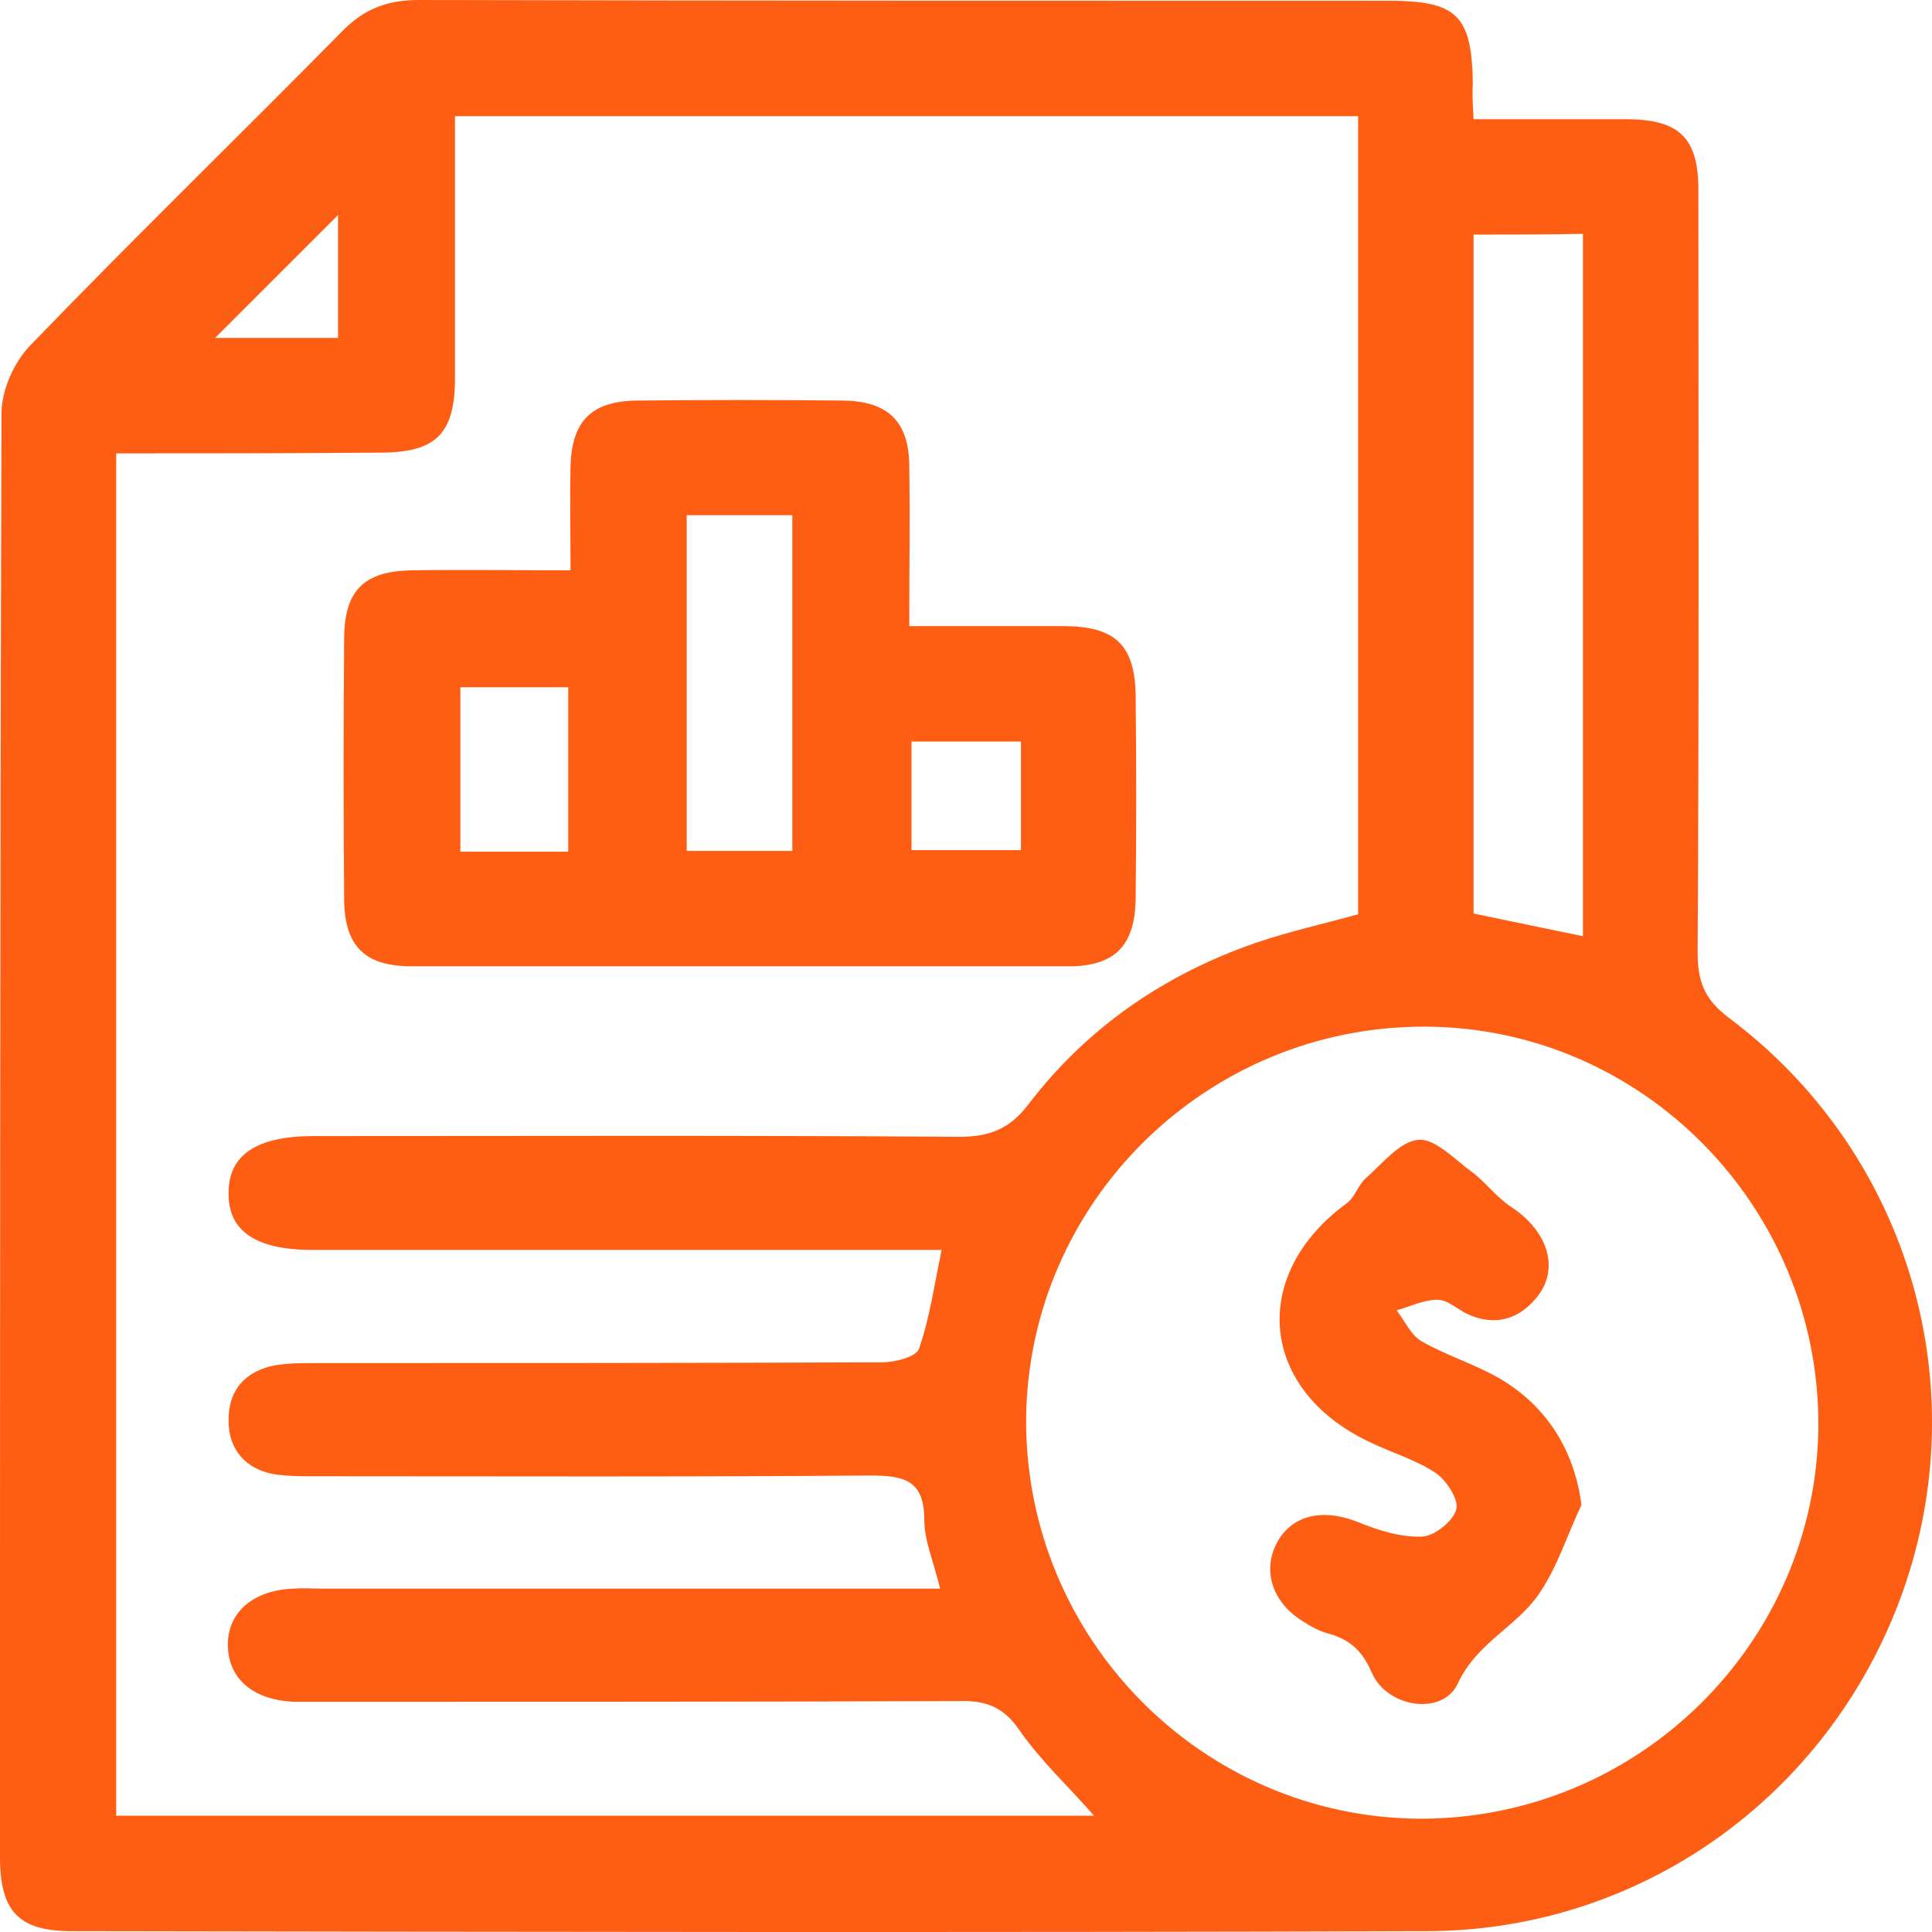 <svg width="36" height="36" viewBox="0 0 36 36" fill="none" xmlns="http://www.w3.org/2000/svg">
<path d="M27.458 2.221C28.47 2.221 29.398 2.221 30.34 2.221C31.296 2.235 31.647 2.572 31.647 3.542C31.647 8.279 31.661 13.002 31.633 17.739C31.633 18.273 31.746 18.61 32.21 18.962C35.499 21.422 36.793 25.652 35.514 29.49C34.22 33.355 30.663 35.984 26.572 35.984C18.165 36.012 9.743 35.998 1.336 35.984C0.351 35.984 0 35.618 0 34.606C0 25.652 0 16.671 0.028 7.703C0.028 7.267 0.267 6.733 0.576 6.424C2.474 4.456 4.443 2.544 6.369 0.59C6.777 0.169 7.212 0 7.803 0C13.82 0.014 19.852 0.014 25.869 0.014C27.148 0.014 27.43 0.281 27.444 1.574C27.43 1.757 27.444 1.94 27.458 2.221ZM2.165 8.448C2.165 16.966 2.165 25.413 2.165 33.833C8.267 33.833 14.312 33.833 20.386 33.833C19.894 33.271 19.374 32.793 18.98 32.217C18.685 31.795 18.347 31.683 17.869 31.697C13.961 31.711 10.052 31.711 6.13 31.711C5.919 31.711 5.708 31.711 5.497 31.711C4.724 31.683 4.26 31.289 4.246 30.671C4.232 30.052 4.71 29.63 5.469 29.602C5.652 29.588 5.849 29.602 6.031 29.602C9.574 29.602 13.103 29.602 16.646 29.602C16.913 29.602 17.18 29.602 17.518 29.602C17.391 29.082 17.223 28.703 17.223 28.323C17.223 27.564 16.829 27.494 16.196 27.494C12.752 27.522 9.307 27.508 5.863 27.508C5.61 27.508 5.343 27.508 5.089 27.466C4.569 27.367 4.26 27.002 4.26 26.482C4.246 25.92 4.555 25.554 5.118 25.442C5.371 25.399 5.624 25.399 5.891 25.399C9.406 25.399 12.92 25.399 16.435 25.385C16.674 25.385 17.068 25.287 17.124 25.132C17.321 24.57 17.405 23.966 17.546 23.291C17.223 23.291 16.941 23.291 16.66 23.291C13.047 23.291 9.448 23.291 5.835 23.291C4.766 23.291 4.246 22.94 4.26 22.223C4.26 21.52 4.78 21.169 5.849 21.169C9.856 21.169 13.862 21.154 17.869 21.183C18.432 21.183 18.811 21.042 19.163 20.578C20.259 19.145 21.693 18.161 23.395 17.57C24.013 17.359 24.646 17.219 25.307 17.036C25.307 12.088 25.307 7.141 25.307 2.165C19.683 2.165 14.101 2.165 8.478 2.165C8.478 3.823 8.478 5.44 8.478 7.042C8.478 8.082 8.126 8.434 7.086 8.434C5.441 8.448 3.824 8.448 2.165 8.448ZM26.558 19.13C22.481 19.116 19.149 22.405 19.12 26.454C19.107 30.53 22.396 33.861 26.445 33.889C30.523 33.904 33.855 30.614 33.883 26.566C33.897 22.49 30.607 19.145 26.558 19.13ZM27.458 4.371C27.458 8.645 27.458 12.819 27.458 17.022C28.147 17.163 28.793 17.303 29.496 17.444C29.496 13.072 29.496 8.729 29.496 4.357C28.793 4.371 28.161 4.371 27.458 4.371ZM6.299 4.006C5.567 4.737 4.738 5.566 4.007 6.297C4.625 6.297 5.441 6.297 6.299 6.297C6.299 5.44 6.299 4.639 6.299 4.006Z" fill="#FE5D14"/>
<path d="M10.631 10.627C10.631 9.924 10.617 9.305 10.631 8.673C10.659 7.843 11.024 7.478 11.854 7.464C13.147 7.45 14.427 7.45 15.72 7.464C16.535 7.478 16.929 7.843 16.943 8.659C16.957 9.643 16.943 10.613 16.943 11.667C17.956 11.667 18.883 11.667 19.811 11.667C20.781 11.667 21.147 12.018 21.161 12.96C21.175 14.225 21.175 15.49 21.161 16.755C21.147 17.627 20.767 18.006 19.91 18.006C15.833 18.006 11.755 18.006 7.678 18.006C6.807 18.006 6.427 17.641 6.413 16.783C6.399 15.139 6.399 13.508 6.413 11.864C6.427 10.992 6.792 10.641 7.678 10.627C8.634 10.613 9.59 10.627 10.631 10.627ZM12.796 9.6C12.796 11.723 12.796 13.789 12.796 15.855C13.499 15.855 14.131 15.855 14.764 15.855C14.764 13.747 14.764 11.681 14.764 9.6C14.089 9.6 13.471 9.6 12.796 9.6ZM10.588 15.87C10.588 14.815 10.588 13.817 10.588 12.805C9.886 12.805 9.225 12.805 8.578 12.805C8.578 13.86 8.578 14.857 8.578 15.87C9.253 15.87 9.886 15.87 10.588 15.87ZM19.024 13.817C18.307 13.817 17.674 13.817 16.985 13.817C16.985 14.506 16.985 15.181 16.985 15.841C17.688 15.841 18.349 15.841 19.024 15.841C19.024 15.153 19.024 14.52 19.024 13.817Z" fill="#FE5D14"/>
<path d="M29.468 28.042C29.201 28.604 29.018 29.209 28.666 29.715C28.245 30.319 27.514 30.614 27.162 31.373C26.881 31.978 25.841 31.823 25.559 31.163C25.377 30.741 25.138 30.544 24.73 30.432C24.575 30.39 24.421 30.305 24.294 30.221C23.732 29.884 23.521 29.307 23.774 28.787C24.041 28.239 24.617 28.098 25.278 28.351C25.658 28.506 26.08 28.647 26.487 28.633C26.712 28.633 27.078 28.351 27.134 28.127C27.19 27.944 26.951 27.578 26.74 27.438C26.375 27.199 25.939 27.072 25.531 26.875C23.465 25.906 23.268 23.755 25.096 22.42C25.25 22.307 25.306 22.082 25.447 21.956C25.756 21.689 26.08 21.267 26.431 21.239C26.74 21.211 27.106 21.604 27.415 21.829C27.682 22.026 27.879 22.307 28.16 22.49C28.863 22.954 29.074 23.671 28.61 24.205C28.273 24.598 27.837 24.711 27.345 24.486C27.162 24.402 26.979 24.219 26.783 24.219C26.529 24.219 26.276 24.345 26.023 24.416C26.178 24.613 26.291 24.88 26.487 24.992C26.951 25.259 27.471 25.414 27.935 25.681C28.849 26.215 29.341 27.058 29.468 28.042Z" fill="#FE5D14"/>
</svg>
